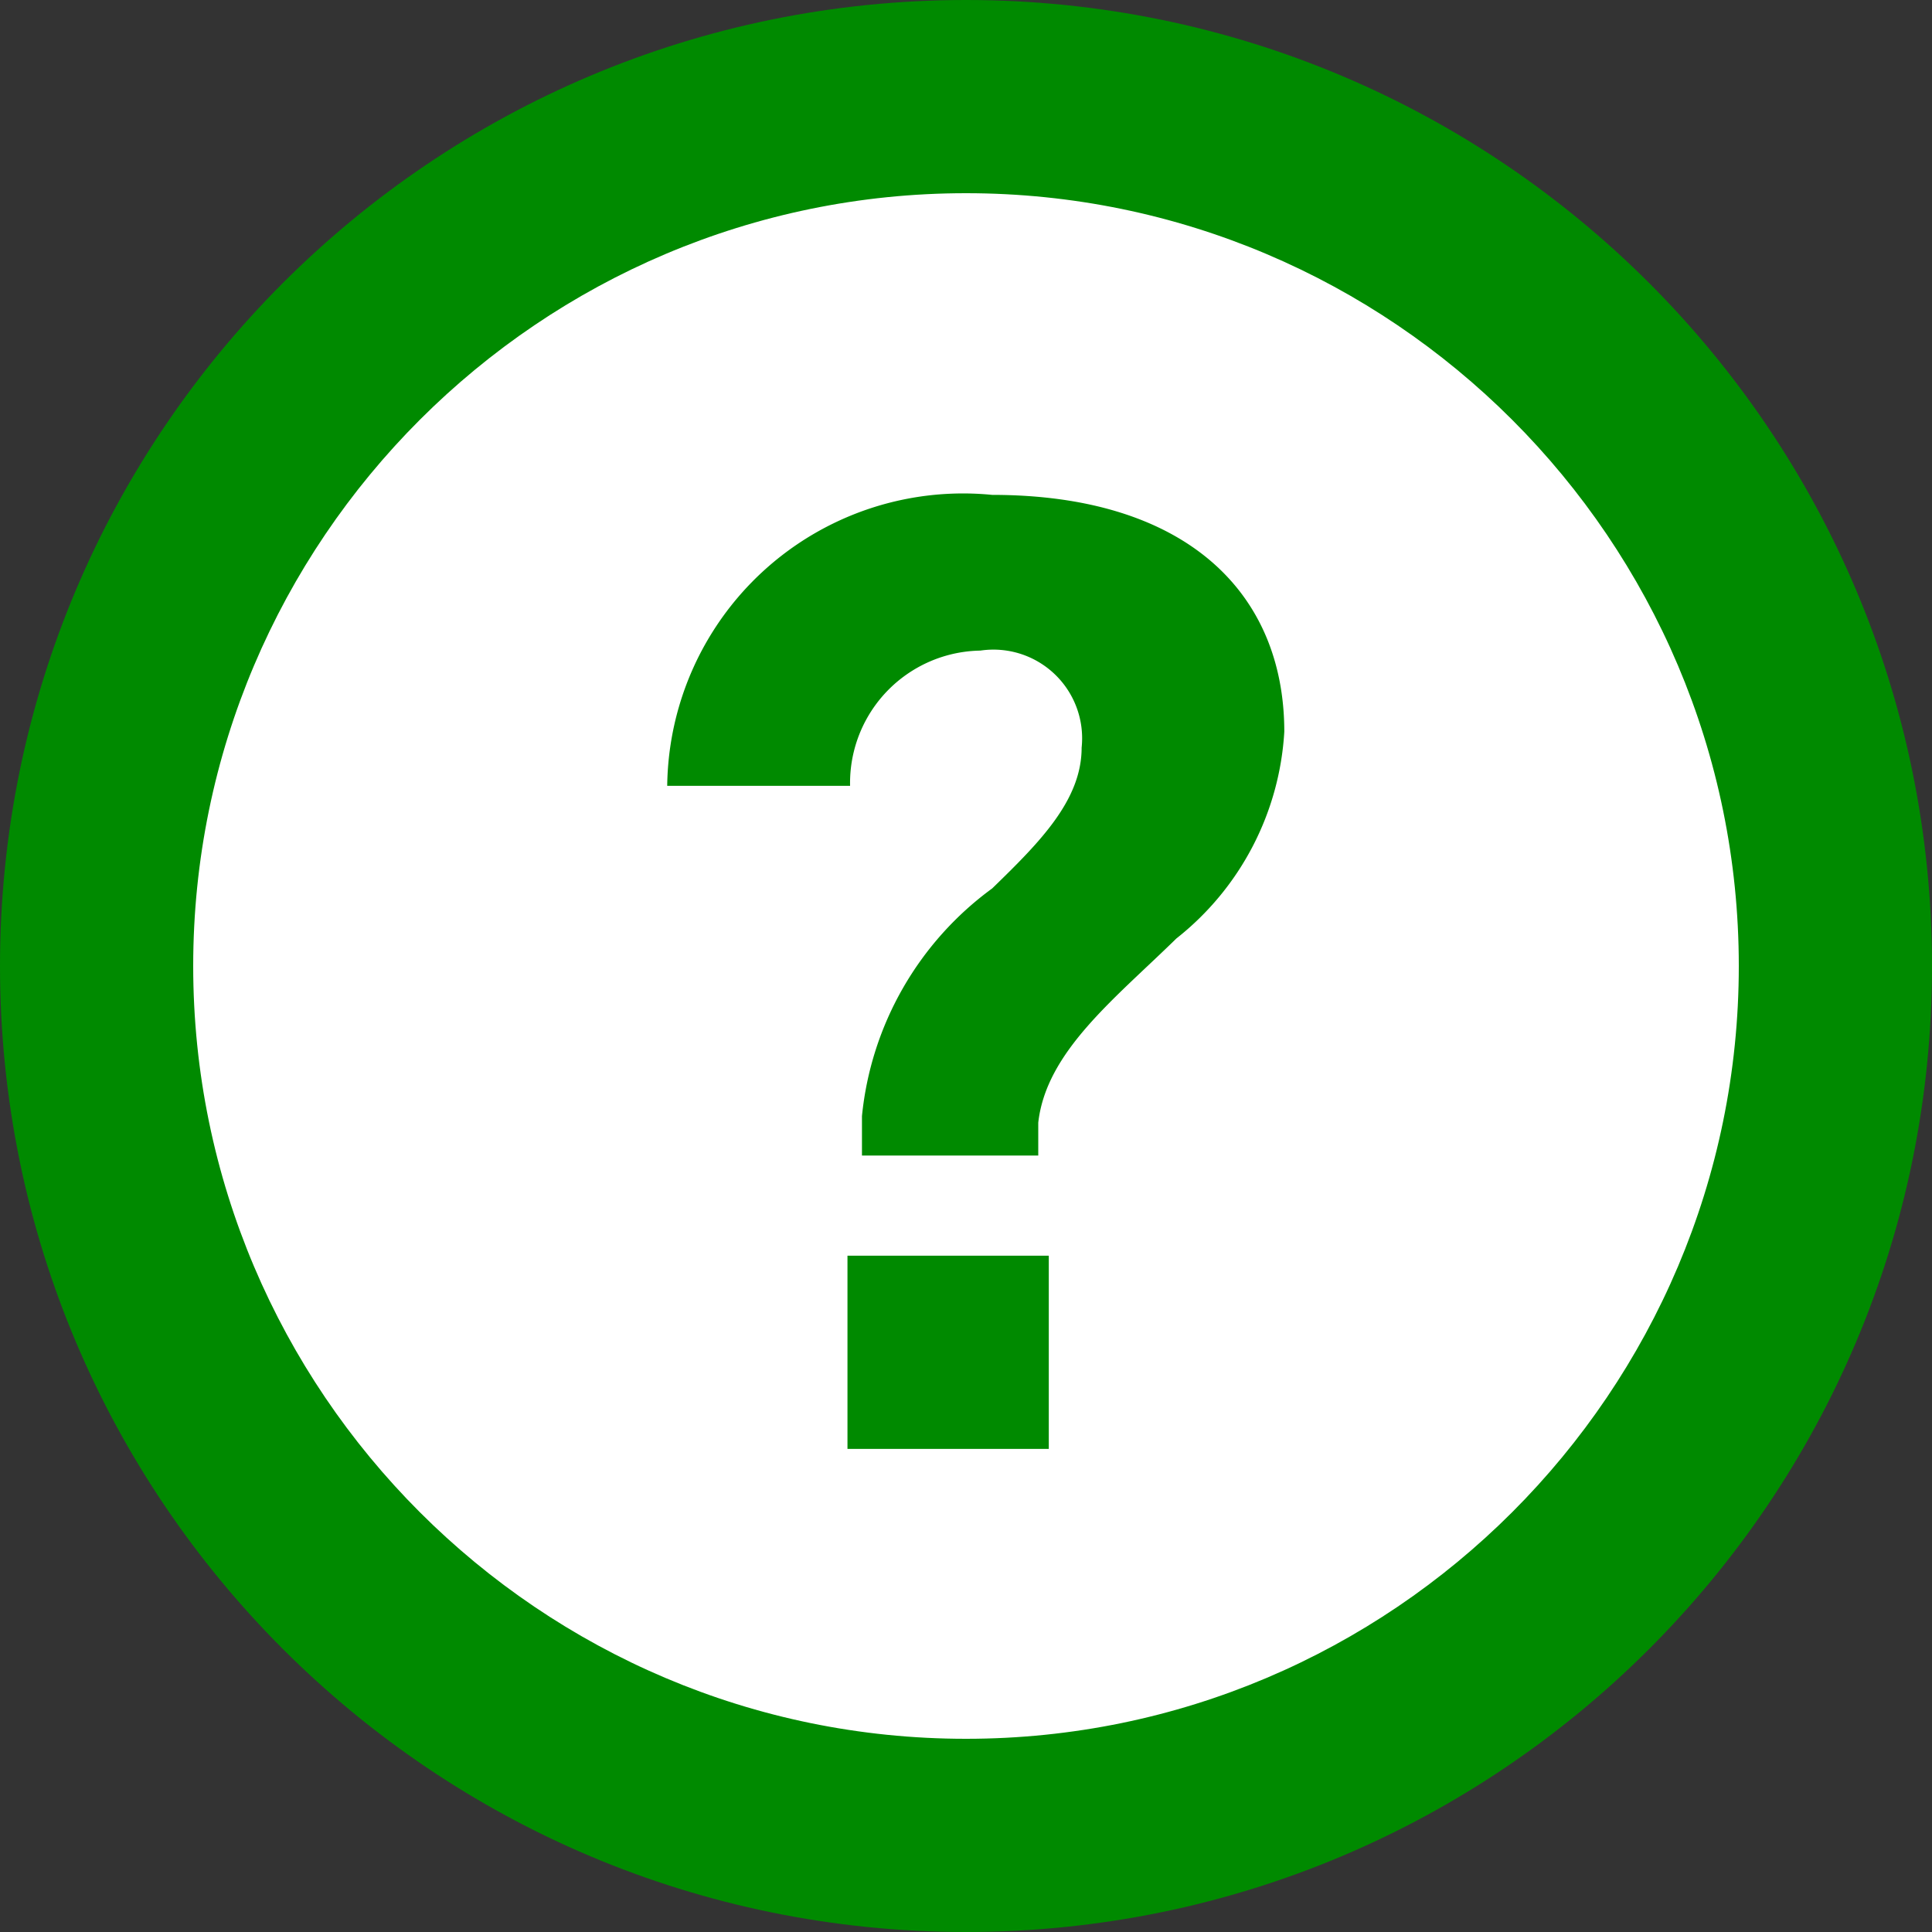 <svg id="Tooltip" xmlns="http://www.w3.org/2000/svg" width="20" height="20" viewBox="0 0 20 20">
  <rect x="0" y="0" width="20" height="20" fill="#333333" stroke="none"/>
  <defs>
    <style>
      .cls-1 {
        fill: #fff;
      }

      .cls-2 {
        fill: #008a00;
      }

      .cls-3, .cls-4 {
        stroke: none;
      }

      .cls-4 {
        fill: #008a00;
      }
    </style>
  </defs>
  <g id="Path_14" data-name="Path 14" class="cls-1">
    <path class="cls-3" d="M 10 19 C 5.037 19 1 14.963 1 10 C 1 5.037 5.037 1 10 1 C 14.963 1 19 5.037 19 10 C 19 14.963 14.963 19 10 19 Z"/>
    <path class="cls-4" d="M 10 2 C 5.589 2 2 5.589 2 10 C 2 14.411 5.589 18 10 18 C 14.411 18 18 14.411 18 10 C 18 5.589 14.411 2 10 2 M 10 0 C 15.523 0 20 4.477 20 10 C 20 15.523 15.523 20 10 20 C 4.477 20 0 15.523 0 10 C 0 4.477 4.477 0 10 0 Z"/>
  </g>
  <path id="Path_15" data-name="Path 15" class="cls-2" d="M2.366,8.687H4.191V8.347c.082-.735.79-1.28,1.43-1.907A2.943,2.943,0,0,0,6.738,4.3c0-1.444-1.022-2.452-3.024-2.452A3.063,3.063,0,0,0,.35,4.86H2.243a1.371,1.371,0,0,1,1.348-1.4A.918.918,0,0,1,4.64,4.465c0,.545-.436.981-.926,1.457A3.326,3.326,0,0,0,2.366,8.279Zm-.15,3.037H4.3v-2H2.216Z" transform="translate(6.557 3.275)"/>
</svg>

